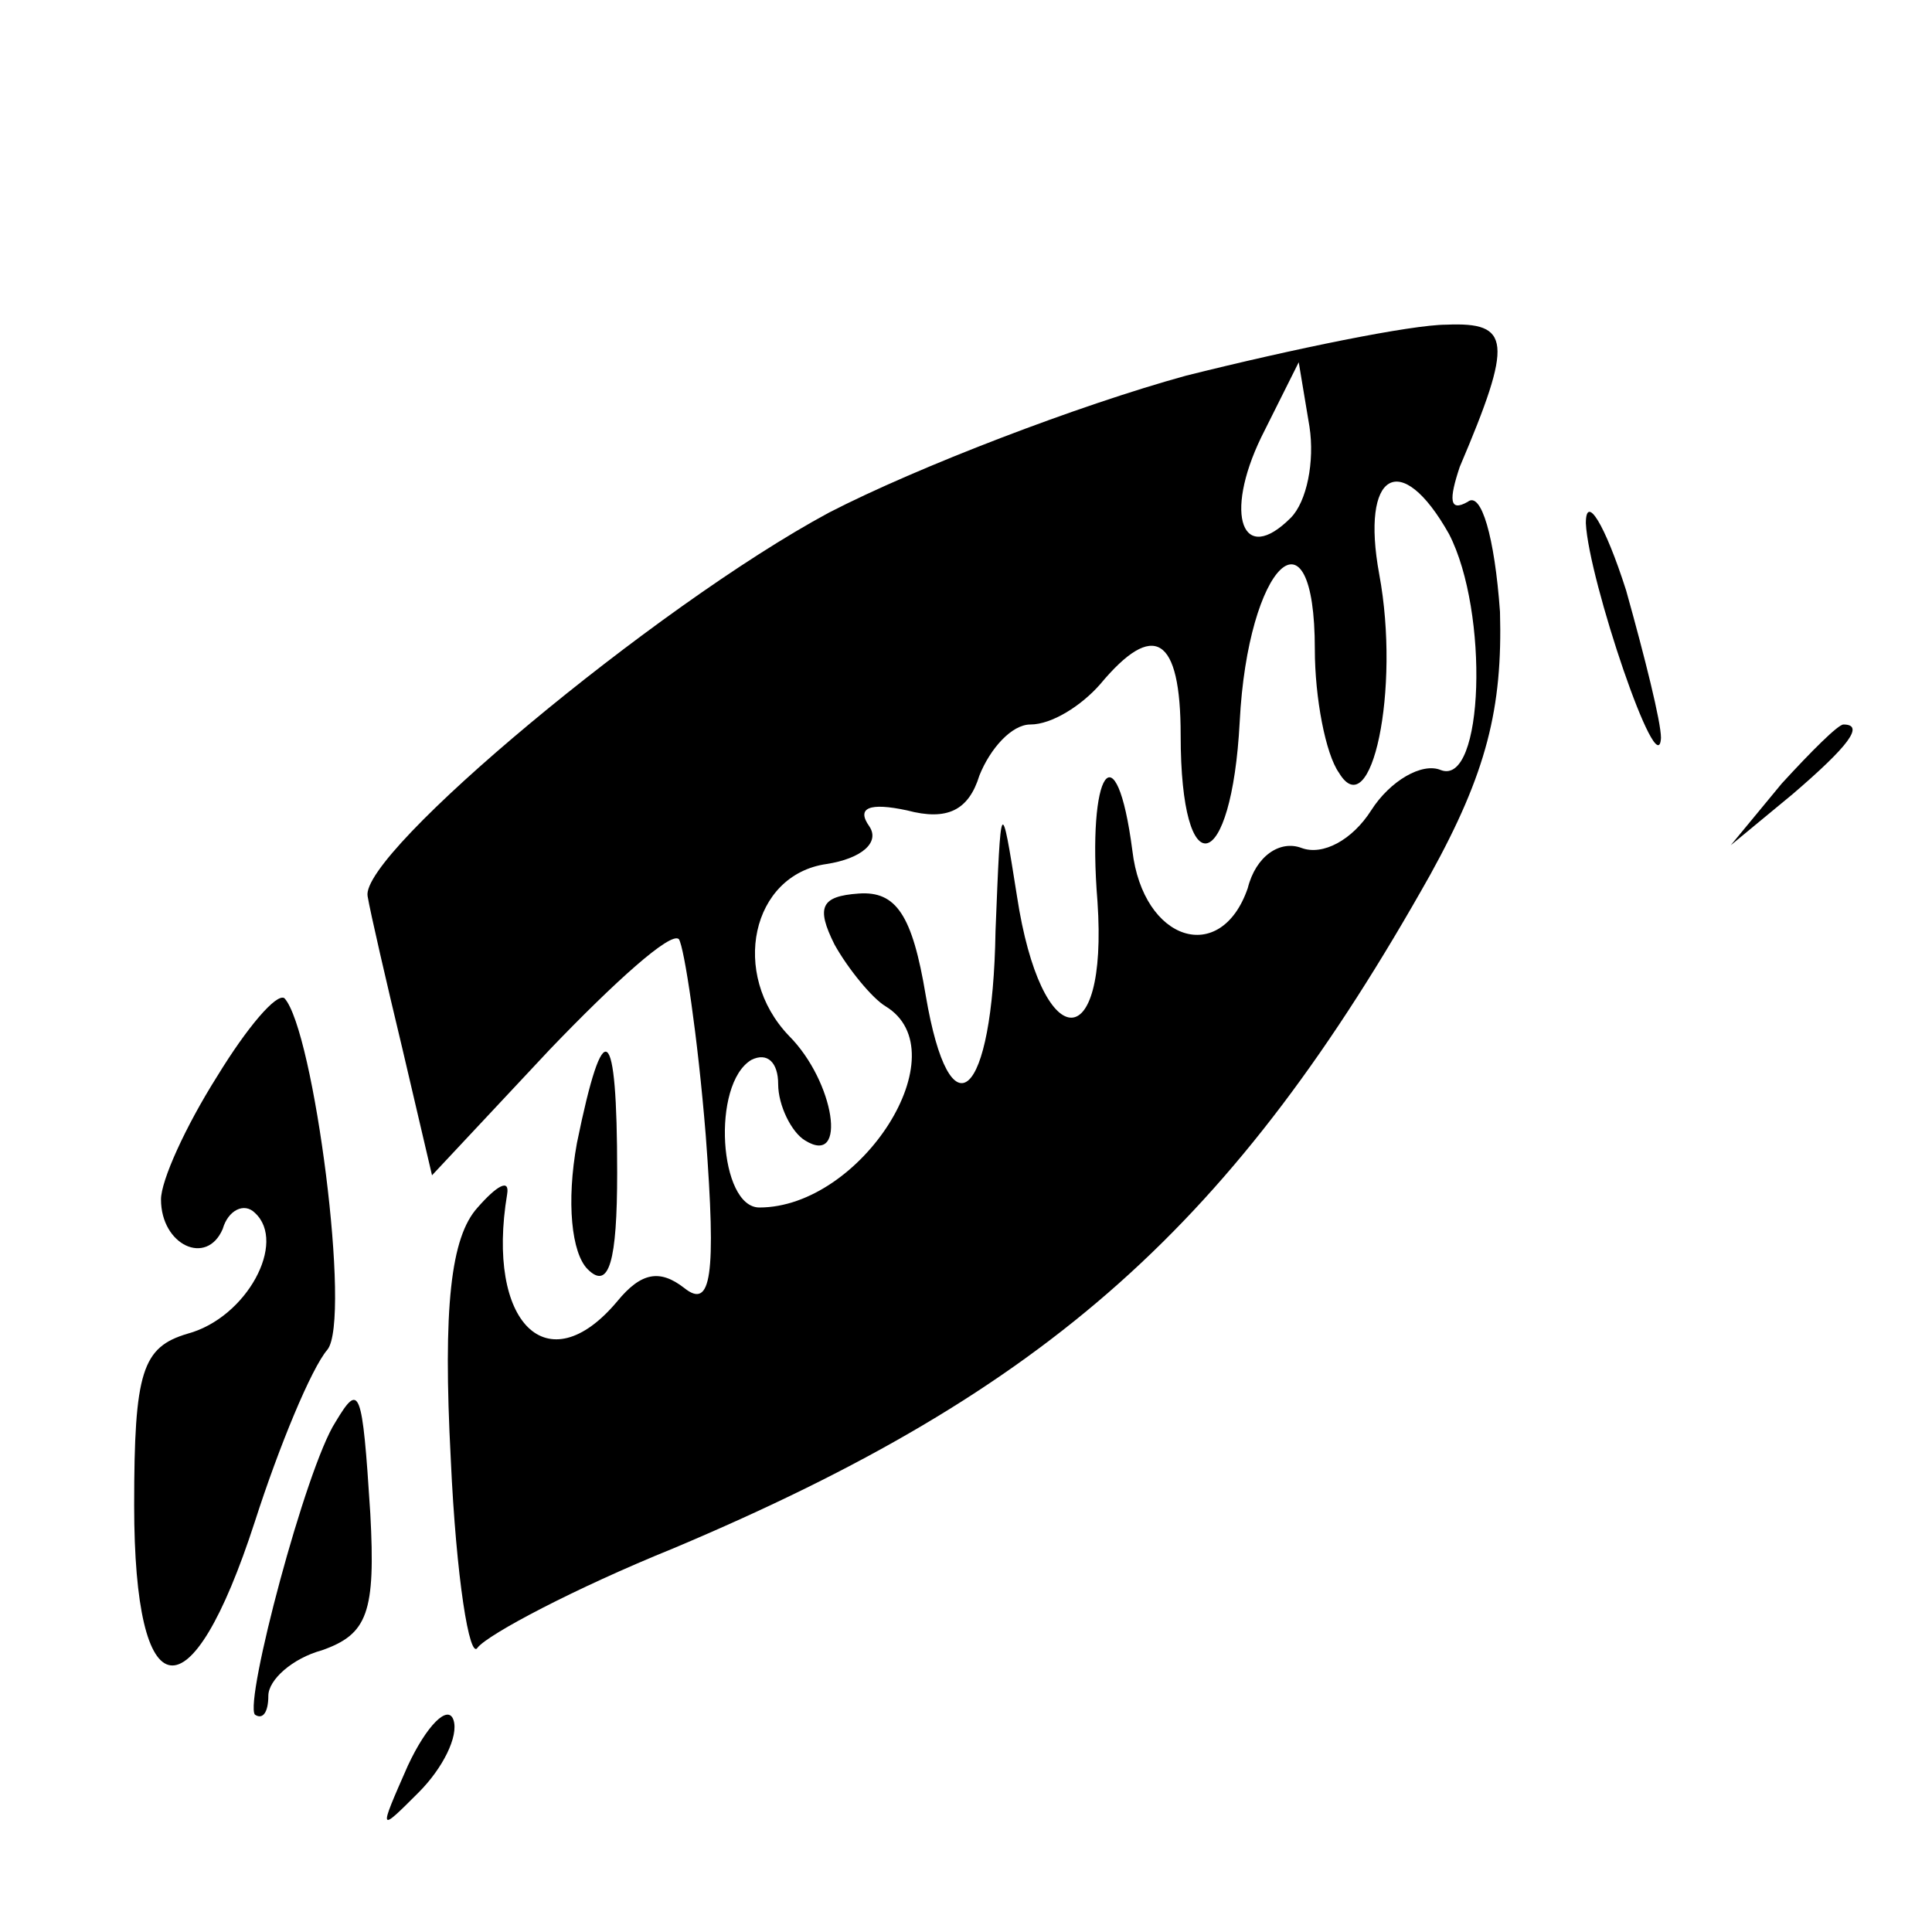 <?xml version="1.0" standalone="no"?>
<!DOCTYPE svg PUBLIC "-//W3C//DTD SVG 20010904//EN"
 "http://www.w3.org/TR/2001/REC-SVG-20010904/DTD/svg10.dtd">
<svg version="1.0" xmlns="http://www.w3.org/2000/svg"
 width="72pt" height="72pt" viewBox="0 0 72 72"
 preserveAspectRatio="xMidYMid meet">
<g transform="translate(0,72) scale(0.1,-0.1)"
fill="#000000" stroke="none">
<path d="M442 580 c-40 -11 -100 -34 -133 -51 -65 -35 -175 -127 -172 -143 1
-6 7 -32 13 -57 l11 -47 44 47 c24 25 45 44 48 41 2 -3 7 -36 10 -73 4 -53 2
-65 -8 -57 -9 7 -16 6 -25 -5 -26 -31 -49 -8 -41 40 1 6 -4 3 -11 -5 -10 -11
-13 -37 -10 -94 2 -44 7 -75 10 -70 4 5 36 22 73 37 140 59 209 121 282 251
21 38 27 62 26 98 -2 28 -7 45 -12 41 -7 -4 -7 1 -3 13 20 47 19 54 -5 53 -13
0 -57 -9 -97 -19z m39 -53 c-18 -18 -25 1 -11 30 l14 28 4 -24 c2 -13 -1 -28
-7 -34z m59 -6 c15 -29 13 -94 -3 -88 -7 3 -19 -4 -26 -15 -7 -11 -18 -17 -26
-14 -8 3 -17 -3 -20 -15 -10 -29 -39 -20 -43 14 -6 46 -17 30 -13 -19 4 -59
-21 -57 -30 2 -6 38 -6 37 -8 -13 -1 -63 -17 -77 -26 -24 -5 30 -11 39 -25 38
-14 -1 -16 -5 -9 -19 5 -9 14 -20 19 -23 28 -17 -9 -75 -47 -75 -15 0 -18 46
-3 55 6 3 10 -1 10 -9 0 -8 5 -18 10 -21 16 -10 11 22 -6 39 -22 23 -14 60 14
64 13 2 20 8 16 14 -5 7 0 9 14 6 15 -4 23 0 27 13 4 10 12 19 19 19 8 0 19 7
26 15 20 24 30 18 30 -19 0 -57 19 -52 22 5 3 59 28 83 28 27 0 -18 4 -39 9
-46 12 -20 23 31 15 74 -7 38 8 47 26 15z"/>
<path d="M591 525 c1 -21 27 -98 28 -80 0 6 -6 30 -13 55 -8 25 -15 36 -15 25z"/>
<path d="M664 428 l-19 -23 23 19 c21 18 27 26 19 26 -2 0 -12 -10 -23 -22z"/>
<path d="M81 319 c-12 -19 -21 -39 -21 -46 0 -17 17 -25 23 -11 2 7 8 10 12 6
12 -11 -3 -39 -25 -45 -17 -5 -20 -14 -20 -64 0 -77 21 -80 45 -6 9 28 21 57
27 64 9 11 -5 119 -16 131 -3 2 -14 -11 -25 -29z"/>
<path d="M215 294 c-4 -22 -2 -41 4 -47 8 -8 11 3 11 36 0 56 -5 60 -15 11z"/>
<path d="M125 190 c-11 -17 -34 -104 -30 -109 3 -2 5 1 5 7 0 6 9 14 20 17 17
6 20 14 18 51 -3 47 -4 49 -13 34z"/>
<path d="M152 62 c-11 -25 -11 -25 4 -10 9 9 15 21 13 27 -2 6 -10 -2 -17 -17z"/>
</g>
</svg>
